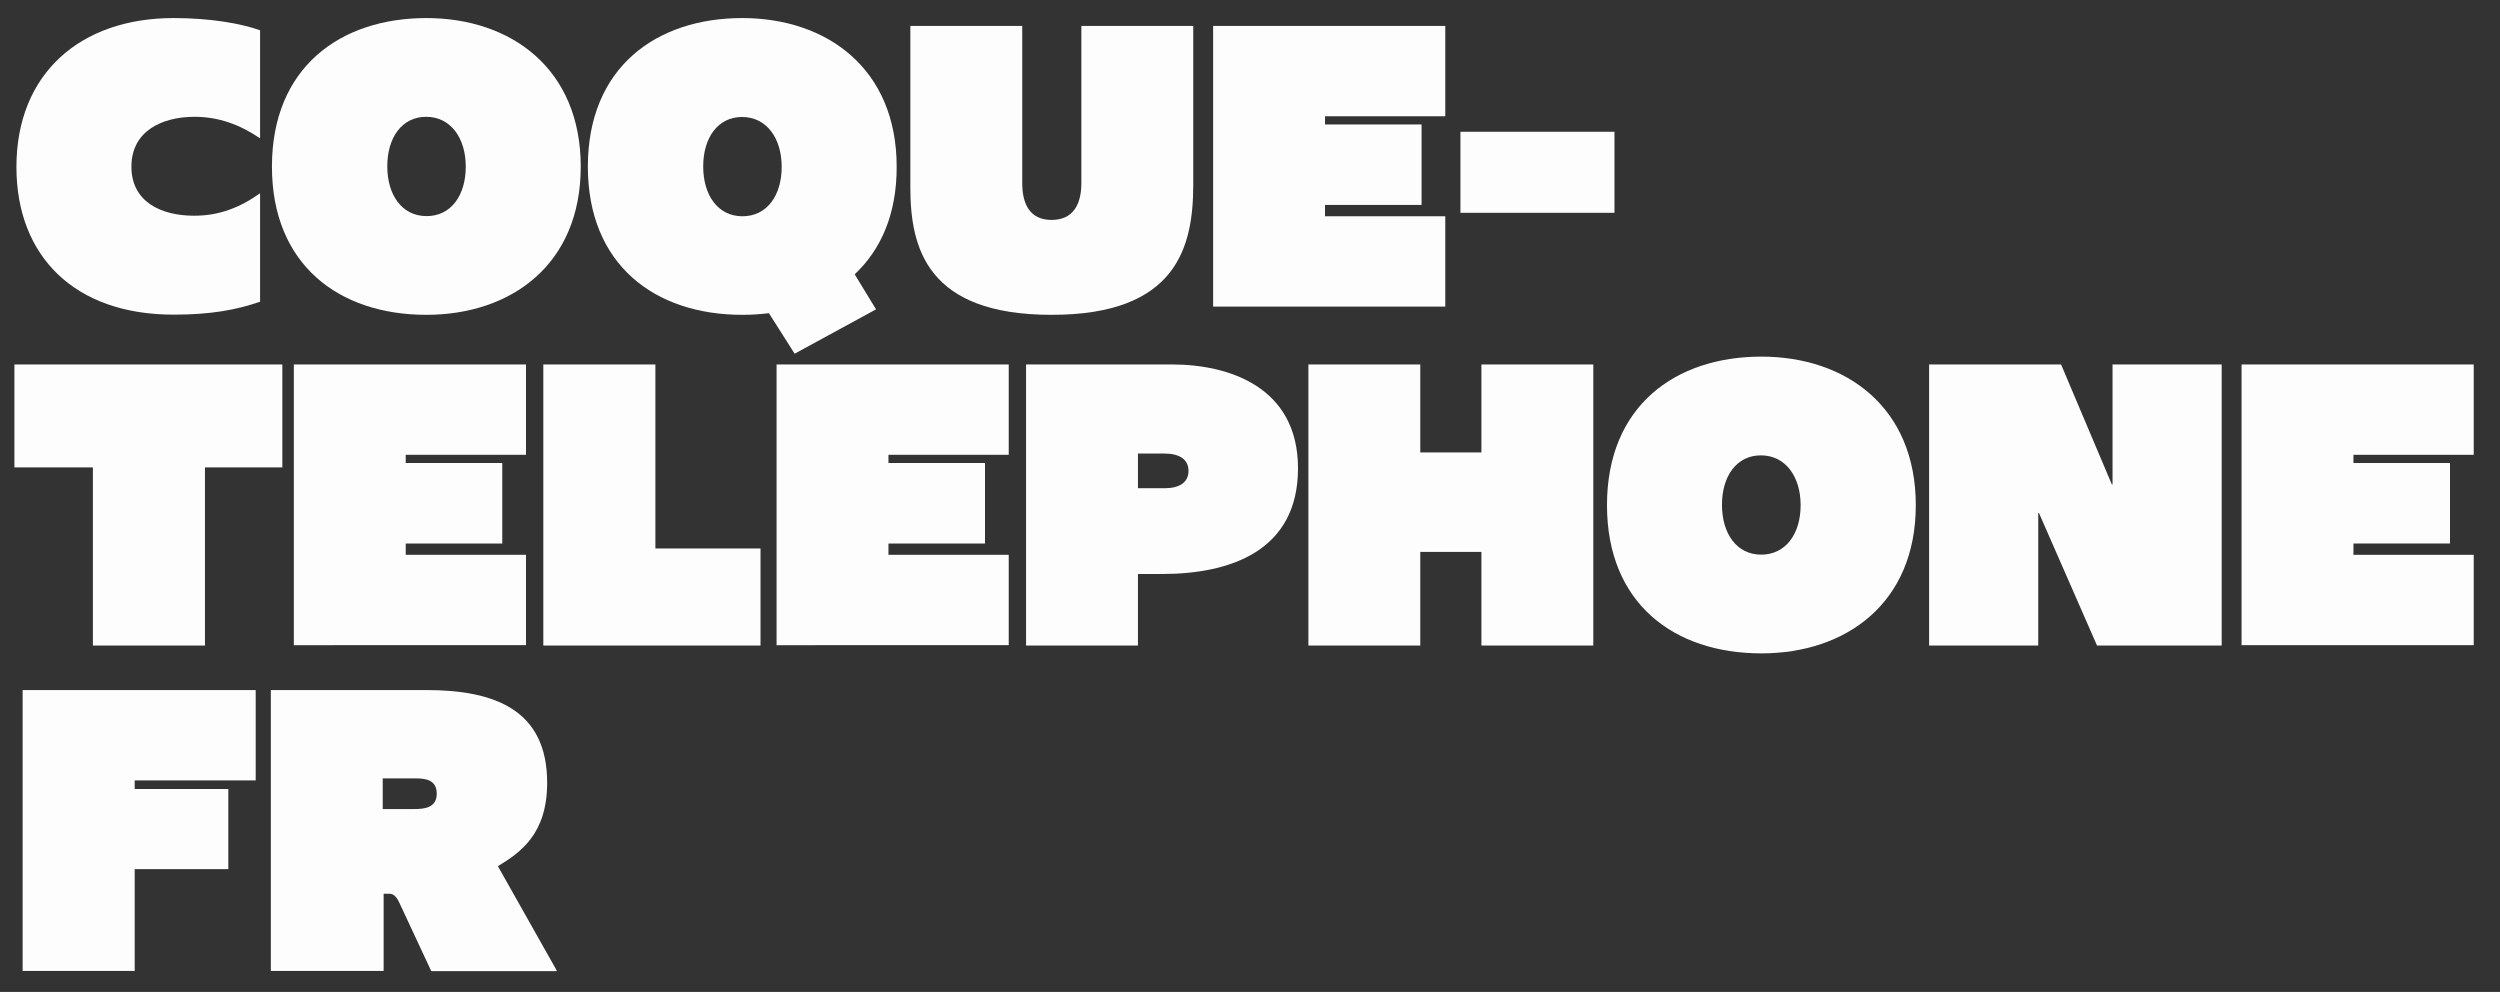 <?xml version="1.0" encoding="utf-8"?>
<!-- Generator: Adobe Illustrator 26.1.0, SVG Export Plug-In . SVG Version: 6.00 Build 0)  -->
<svg version="1.1" id="Layer_1" xmlns="http://www.w3.org/2000/svg" xmlns:xlink="http://www.w3.org/1999/xlink" x="0px" y="0px"
	 viewBox="0 0 1369.8 543.5" style="enable-background:new 0 0 1369.8 543.5;" xml:space="preserve">
<rect x="0" y="0" width="1369.8" height="543.5" fill="#333333" stroke="none"/>
<style type="text/css">
	.st0{fill:#FDFDFD;}
</style>
<g>
	<path class="st0" d="M9,91.5C9,40.3,44,9.9,95.1,9.9c20.4,0,37,3,47.4,6.7v59.2C131.2,68.1,119.5,64,106.6,64
		C88.6,64,72,71.9,72,91.3c0,19.2,16.1,26.9,34.4,26.9c13.5,0,24.8-4.3,36.1-12.3v59.4c-12.8,4.5-27.2,7.1-47.2,7.1
		C40.9,172.5,9,140.4,9,91.5z"/>
	<path class="st0" d="M149,91.3c0-54.3,37.4-81.4,84.6-81.4c46.5,0,84.6,27.8,84.6,81.4c0,53.8-38.3,81.2-84.6,81.2
		C185.6,172.5,149,144.9,149,91.3z M255.2,91.3c0-15.7-8.3-27.3-21.7-27.3c-13.3,0-21.3,11.4-21.3,27.1s8,27.3,21.5,27.3
		C246.9,118.5,255.2,107.3,255.2,91.3z"/>
	<path class="st0" d="M468.3,150.3l11.7,19.2l-44.6,24.3l-14.1-22.2c-4.8,0.6-9.6,0.9-14.6,0.9c-48.1,0-84.6-27.6-84.6-81.2
		c0-54.3,37.4-81.4,84.6-81.4c46.5,0,84.6,27.8,84.6,81.4C491.4,117.2,482.7,136.8,468.3,150.3z M406.8,118.5
		c13.3,0,21.5-11.2,21.5-27.1c0-15.7-8.3-27.3-21.7-27.3c-13.3,0-21.3,11.4-21.3,27.1S393.3,118.5,406.8,118.5z"/>
	<path class="st0" d="M498.8,102.7V14.2h61.3v86.1c0,11.4,4.1,20.2,16.1,20.2c12,0,16.3-8.8,16.3-20.2V14.2h61.3v87
		c0,34.2-9.1,71.3-77.6,71.3C507.9,172.5,498.8,135.9,498.8,102.7z"/>
	<path class="st0" d="M664.7,14.2h127.2v49.5H726v4.5h52.9v44.1H726v6.2h65.9v49.5H664.7V14.2z"/>
	<path class="st0" d="M800.2,72.2h84.4v44.4h-84.4V72.2z"/>
</g>
<g>
	<path class="st0" d="M50.9,256.1H7.9v-56.4h146.8v56.4h-42.4v97.6H50.9V256.1z"/>
	<path class="st0" d="M161,199.7h127.2v49.5h-65.9v4.5h52.9v44.1h-52.9v6.2h65.9v49.5H161V199.7z"/>
	<path class="st0" d="M297.8,199.7h61.3v100.8h57.6v53.2h-119V199.7z"/>
	<path class="st0" d="M425.5,199.7h127.2v49.5h-65.9v4.5h52.9v44.1h-52.9v6.2h65.9v49.5H425.5V199.7z"/>
	<path class="st0" d="M562.3,199.7h80c30.7,0,68.9,12.1,68.9,56.9c0,45.7-37.8,57.9-74.4,57.9h-13.3v39.2h-61.3V199.7z M638.2,267.5
		c7.8,0,13-3,13-9.5c0-6.2-4.8-9.5-13.3-9.5h-14.4v19H638.2z"/>
	<path class="st0" d="M716.9,199.7h61.3v48.2h33.5v-48.2h61.3v154h-61.3v-51.3h-33.5v51.3h-61.3V199.7z"/>
	<path class="st0" d="M880.5,276.8c0-54.3,37.4-81.4,84.6-81.4c46.5,0,84.6,27.8,84.6,81.4c0,53.8-38.3,81.2-84.6,81.2
		C917,358,880.5,330.4,880.5,276.8z M986.6,276.8c0-15.7-8.3-27.3-21.8-27.3c-13.3,0-21.3,11.4-21.3,27.1c0,15.7,8,27.3,21.5,27.3
		C978.3,303.9,986.6,292.7,986.6,276.8z"/>
	<path class="st0" d="M1057.1,199.7h72.2l27.8,65.7h0.4v-65.7h59.8v154h-68.3l-31.8-72.6h-0.4v72.6h-59.8V199.7z"/>
	<path class="st0" d="M1228.2,199.7h127.2v49.5h-65.9v4.5h52.9v44.1h-52.9v6.2h65.9v49.5h-127.2V199.7z"/>
</g>
<g>
	<path class="st0" d="M12.4,378.1h127.7v49.5H73.8v4.7h51.3v43.9H73.8V532H12.4V378.1z"/>
	<path class="st0" d="M148.4,378.1h85.3c37.6,0,66.1,11,66.1,50.8c0,28.2-14.8,38.3-27,45.7l32.2,57.1v0.4h-68.7l-17.6-37.7
		c-1.3-2.8-3-4.7-5.2-4.7h-3.3V532h-61.8V378.1z M226.9,443.3c5.4,0,12.4-0.6,12.4-8.4c0-7.5-5.9-8.4-11.5-8.4h-18.1v16.8H226.9z"/>
</g>
</svg>
